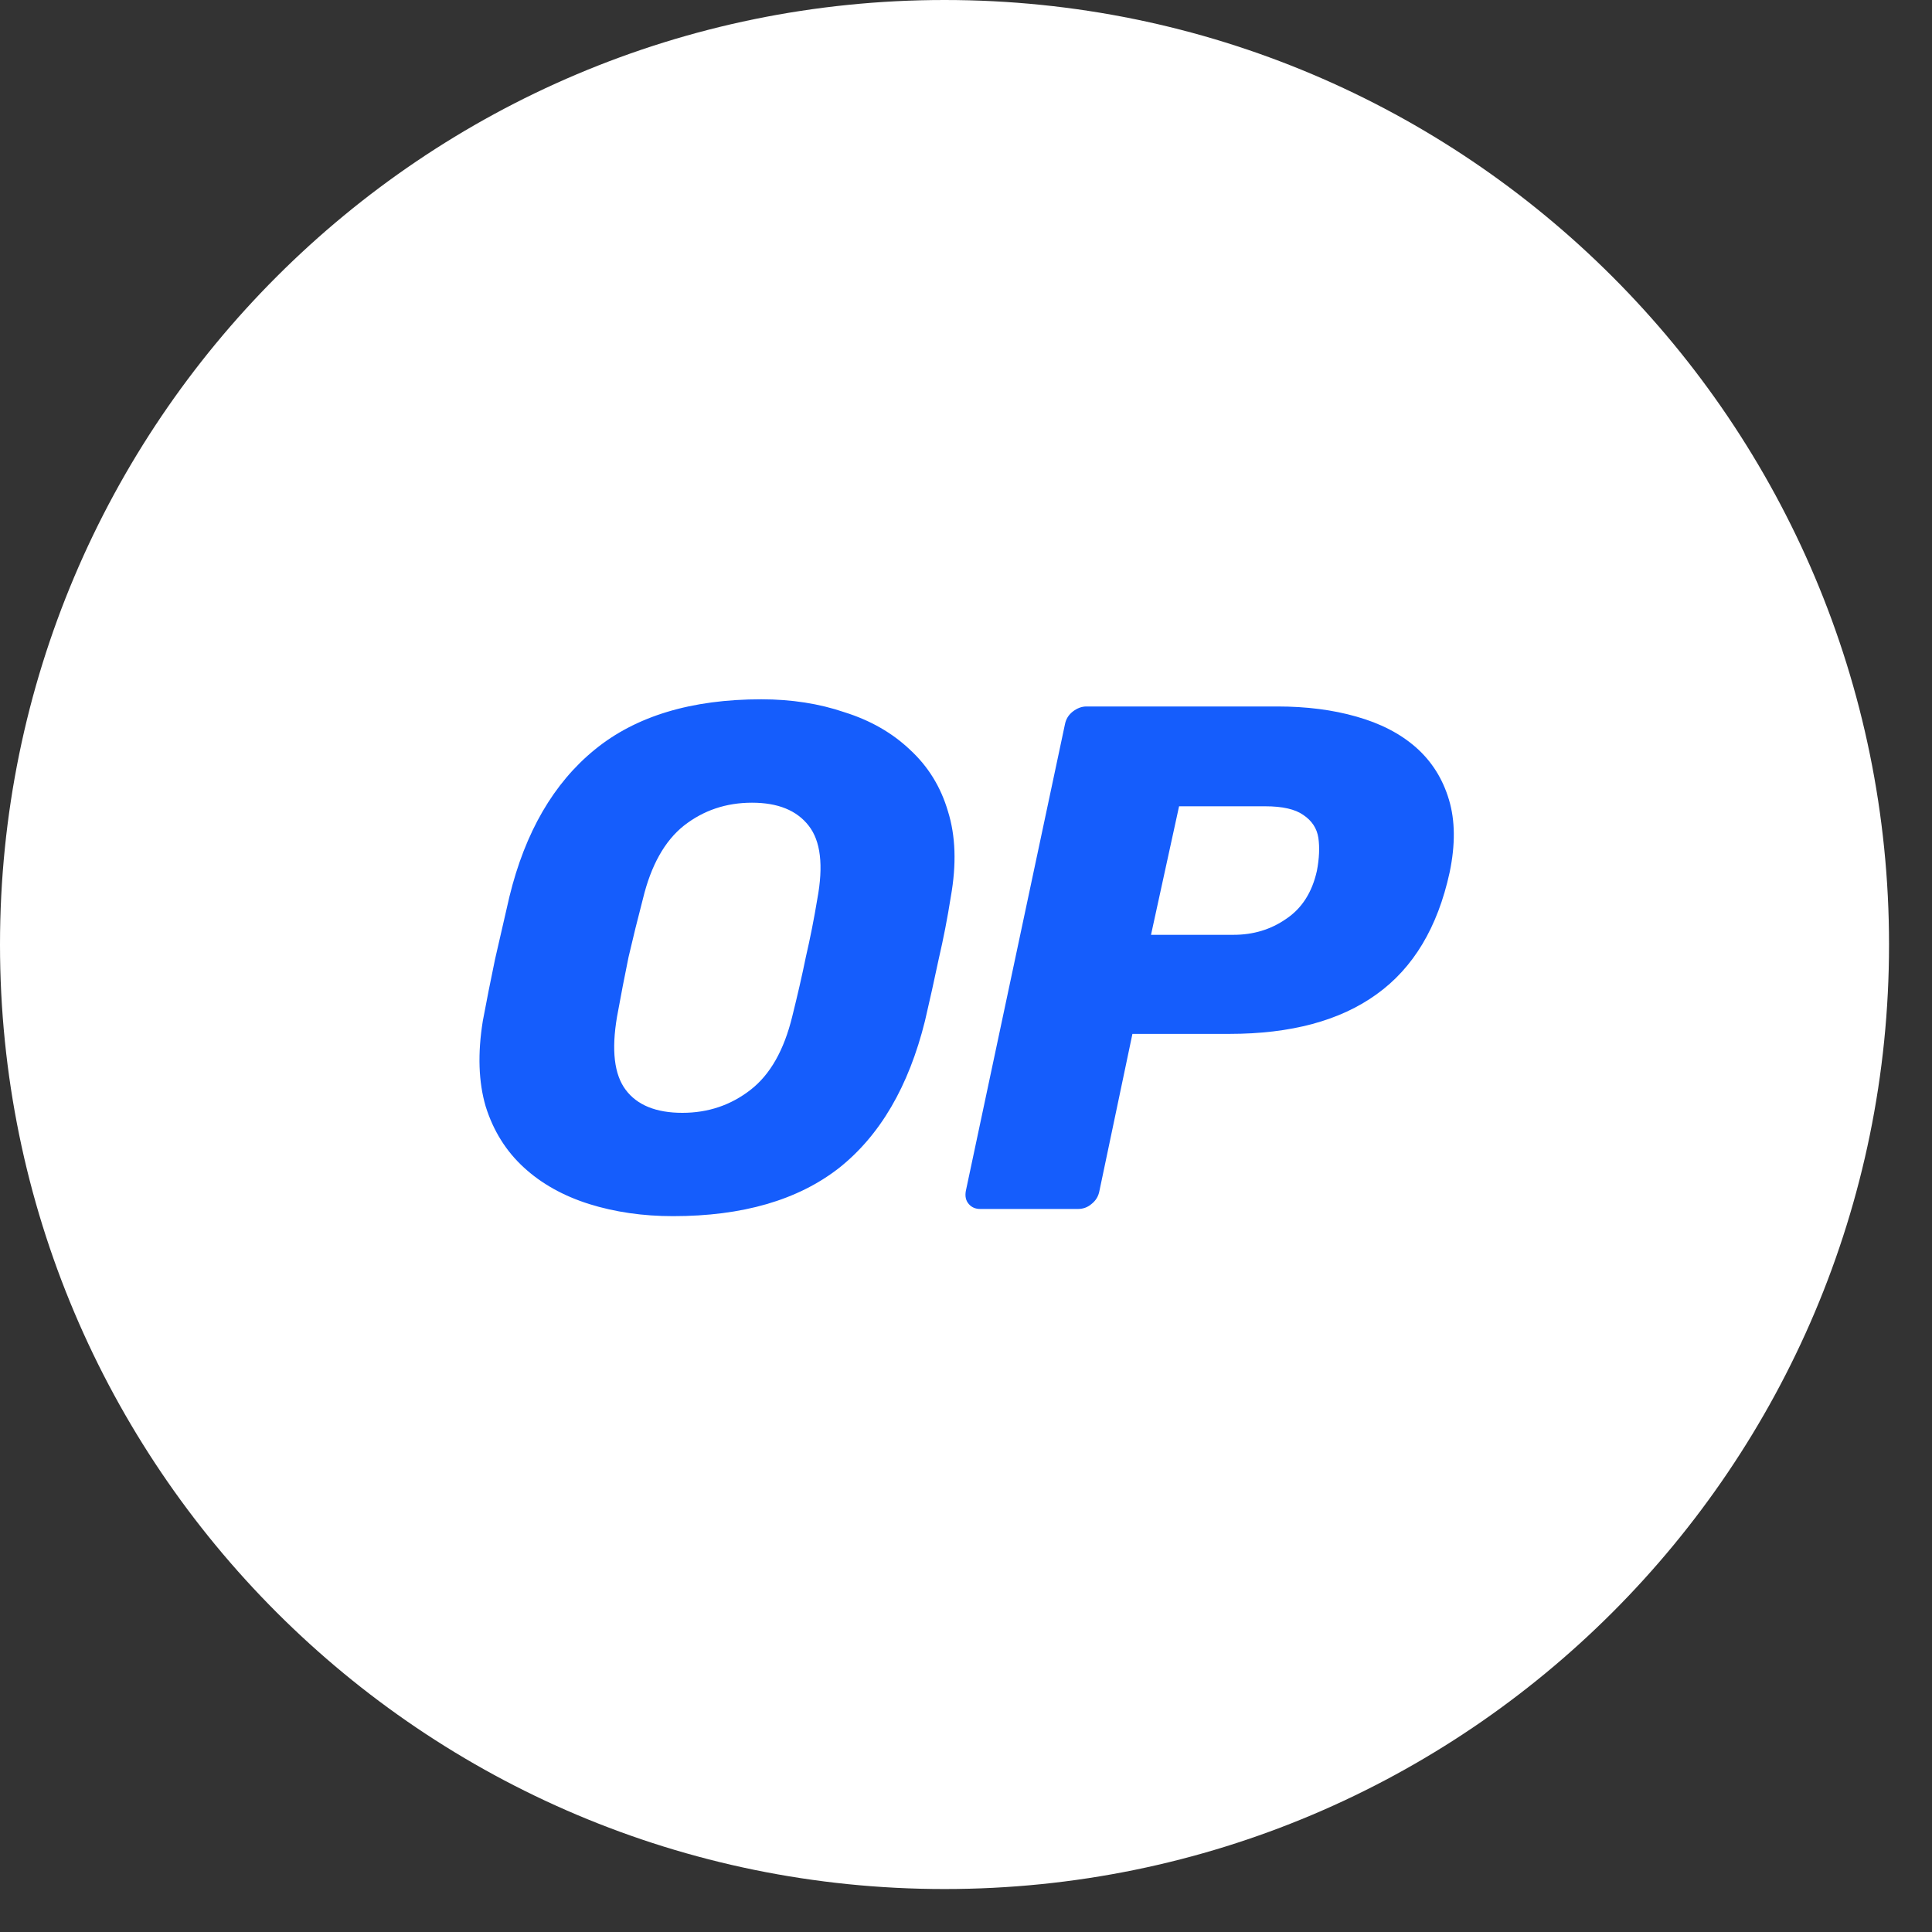 <svg width="21" height="21" viewBox="0 0 21 21" fill="none" xmlns="http://www.w3.org/2000/svg">
<rect x="0" y="0" width="21" height="21" fill="#333333" stroke="none"/>
<circle cx="10.532" cy="10.267" r="7.187" fill="#155DFC"/>
<path fill-rule="evenodd" clip-rule="evenodd" d="M10.267 20.533C15.937 20.533 20.533 15.937 20.533 10.267C20.533 4.597 15.937 0 10.267 0C4.597 0 0 4.597 0 10.267C0 15.937 4.597 20.533 10.267 20.533ZM6.403 13.087C6.684 13.175 6.988 13.219 7.316 13.219C8.07 13.219 8.671 13.045 9.118 12.697C9.565 12.343 9.877 11.81 10.054 11.097C10.106 10.873 10.156 10.65 10.203 10.426C10.255 10.202 10.299 9.976 10.335 9.747C10.398 9.393 10.387 9.084 10.304 8.819C10.226 8.553 10.088 8.33 9.89 8.148C9.698 7.966 9.461 7.83 9.18 7.742C8.905 7.648 8.603 7.601 8.275 7.601C7.516 7.601 6.912 7.783 6.465 8.148C6.018 8.512 5.708 9.045 5.537 9.747C5.485 9.976 5.433 10.202 5.381 10.426C5.334 10.65 5.29 10.873 5.248 11.097C5.191 11.451 5.201 11.76 5.279 12.026C5.362 12.291 5.5 12.512 5.693 12.689C5.885 12.866 6.122 12.998 6.403 13.087ZM8.158 11.846C7.945 12.012 7.698 12.096 7.417 12.096C7.131 12.096 6.925 12.012 6.801 11.846C6.676 11.68 6.645 11.414 6.707 11.05C6.749 10.821 6.79 10.605 6.832 10.403C6.879 10.2 6.931 9.989 6.988 9.771C7.076 9.406 7.225 9.141 7.433 8.975C7.646 8.808 7.893 8.725 8.174 8.725C8.455 8.725 8.66 8.808 8.79 8.975C8.92 9.141 8.952 9.406 8.884 9.771C8.848 9.989 8.806 10.2 8.759 10.403C8.718 10.605 8.668 10.821 8.611 11.05C8.522 11.414 8.372 11.68 8.158 11.846ZM10.53 13.087C10.561 13.123 10.602 13.141 10.655 13.141H11.716C11.773 13.141 11.822 13.123 11.864 13.087C11.911 13.05 11.939 13.004 11.95 12.946L12.309 11.238H13.362C14.033 11.238 14.566 11.094 14.962 10.808C15.362 10.522 15.627 10.08 15.757 9.482C15.82 9.18 15.817 8.918 15.75 8.694C15.682 8.465 15.562 8.275 15.391 8.124C15.219 7.973 15.003 7.862 14.743 7.789C14.488 7.716 14.202 7.679 13.885 7.679H11.809C11.757 7.679 11.708 7.698 11.661 7.734C11.614 7.771 11.586 7.817 11.575 7.875L10.498 12.946C10.488 13.004 10.498 13.05 10.53 13.087ZM13.409 10.161H12.511L12.816 8.764H13.752C13.939 8.764 14.077 8.795 14.166 8.858C14.259 8.92 14.314 9.003 14.33 9.107C14.345 9.211 14.34 9.331 14.314 9.466C14.262 9.7 14.15 9.875 13.978 9.989C13.812 10.104 13.622 10.161 13.409 10.161Z" fill="white"/>
</svg>
